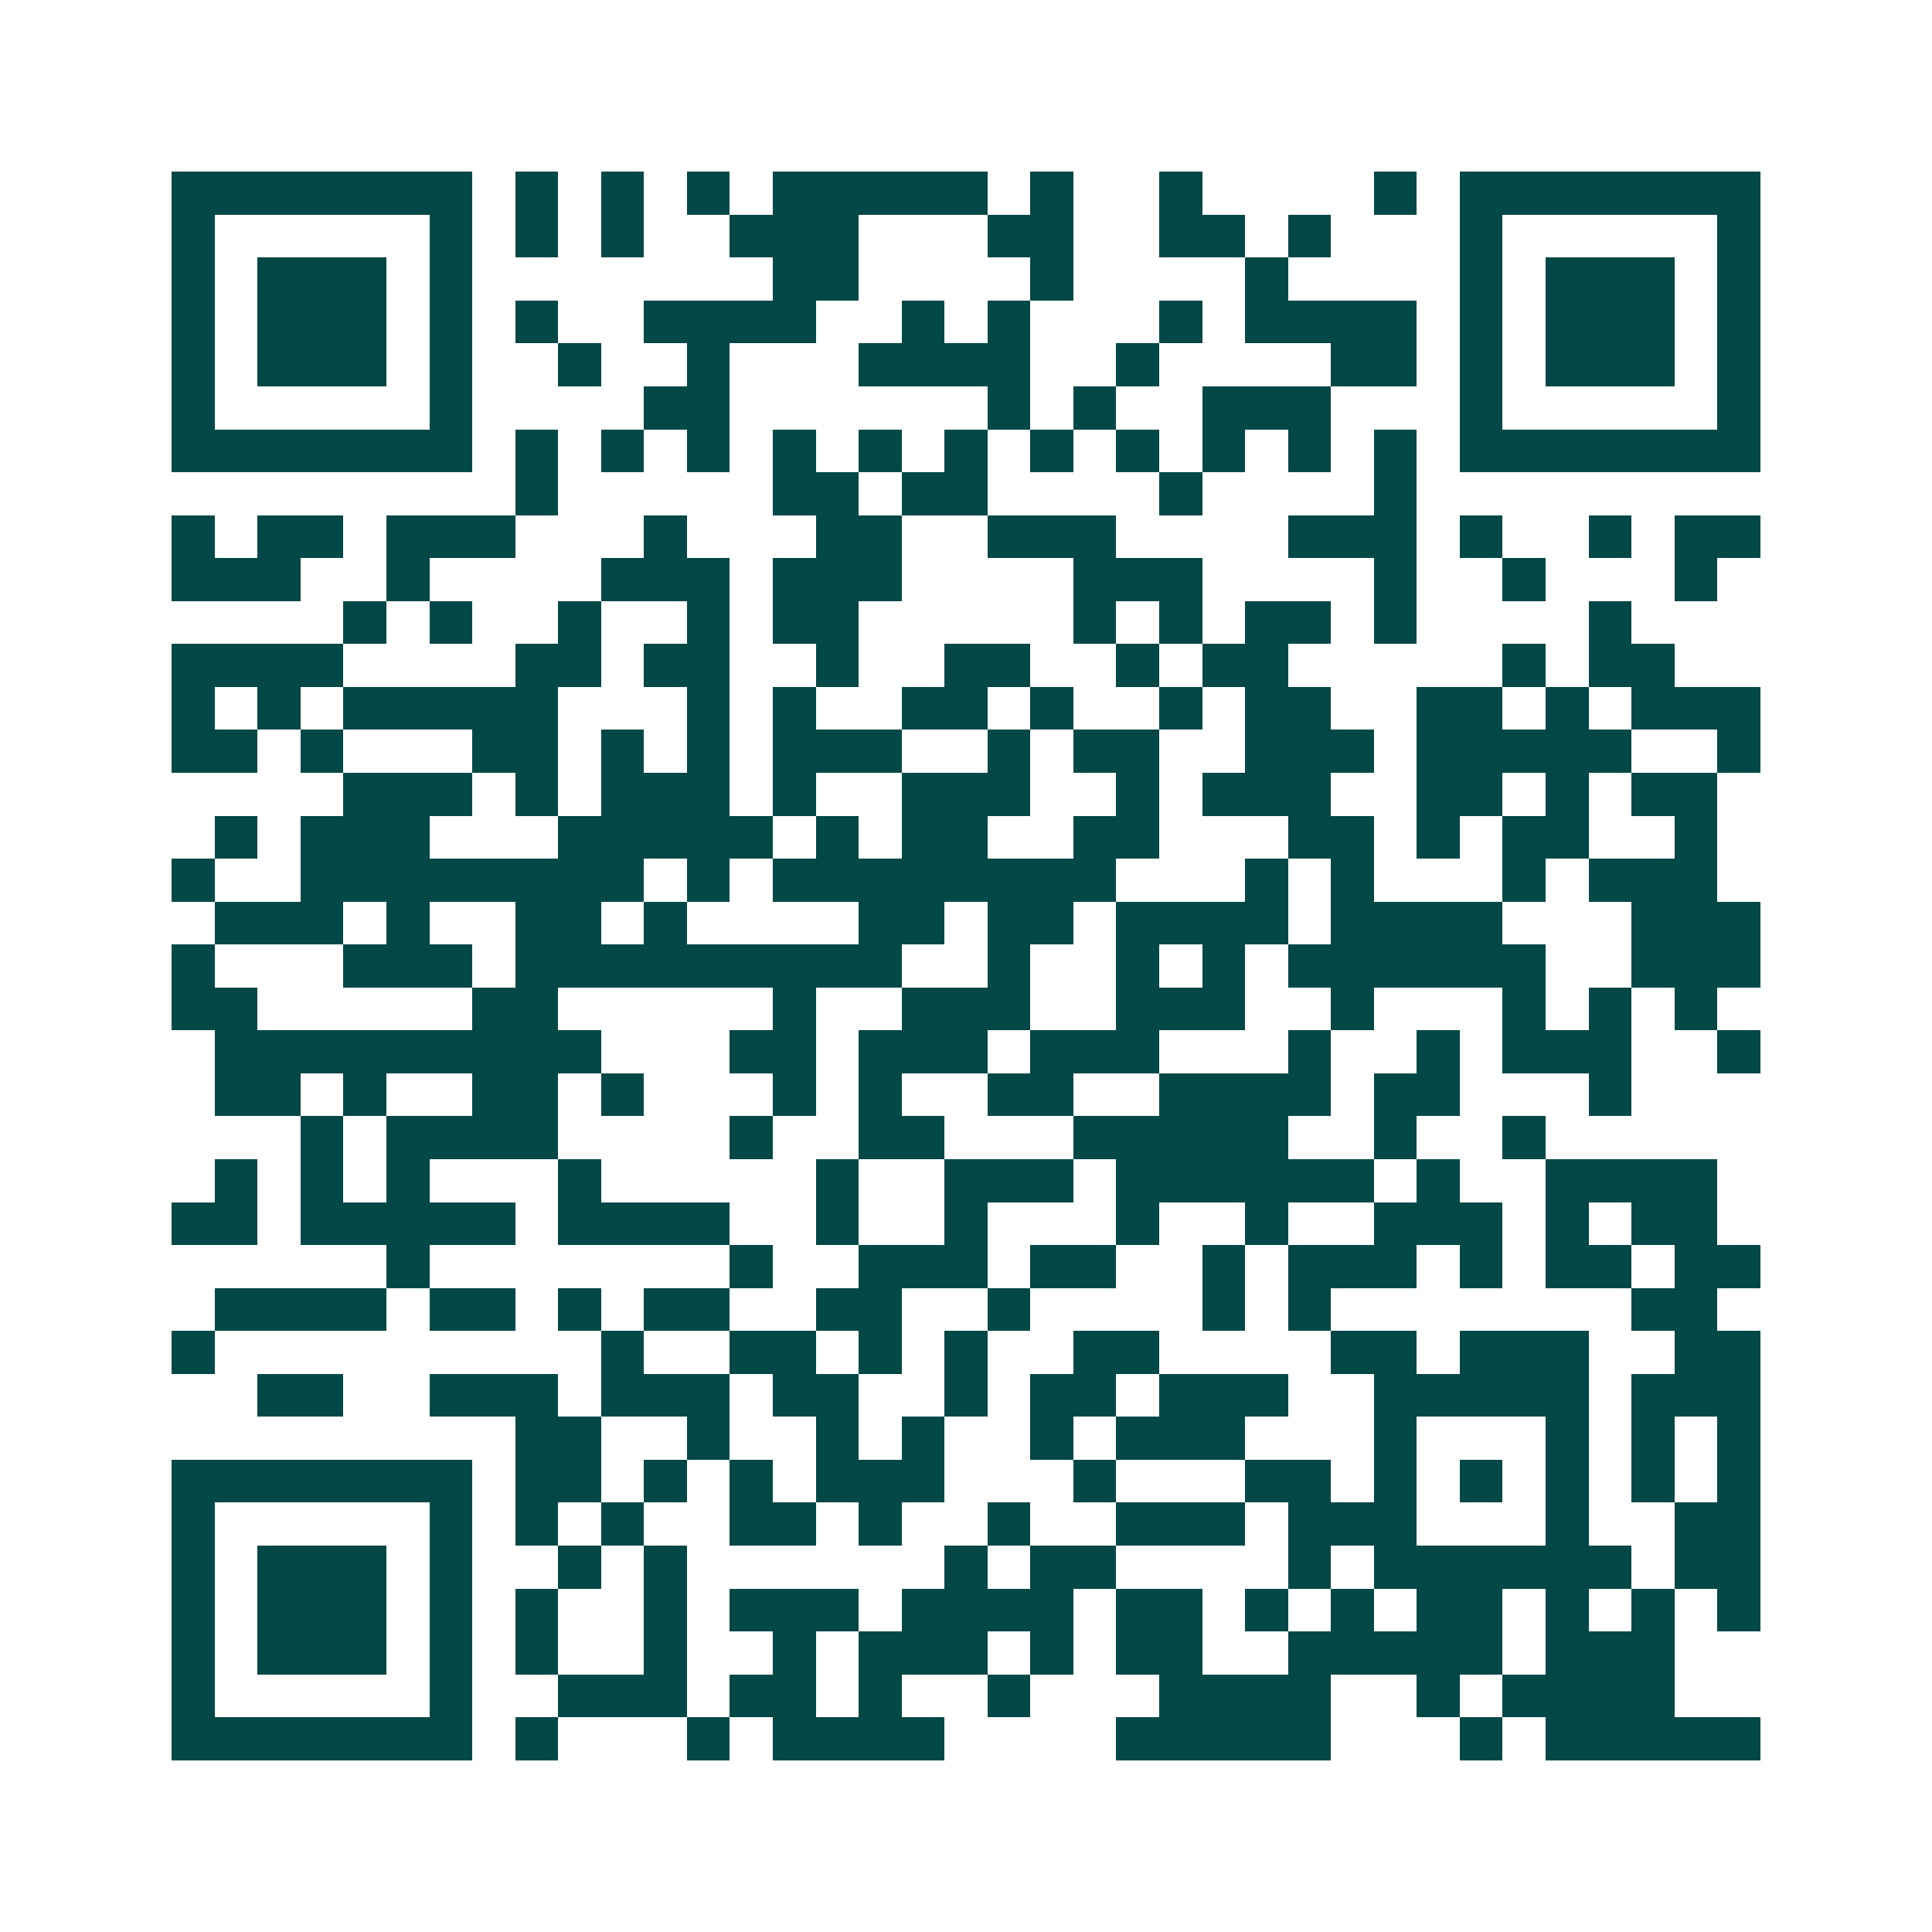 <svg xmlns="http://www.w3.org/2000/svg" width="200" height="200" viewBox="0 0 45 45" shape-rendering="crispEdges"><path fill="#ffffff" d="M0 0h45v45H0z"/><path stroke="#014847" d="M4 4.5h7m1 0h1m1 0h1m1 0h1m1 0h5m1 0h1m2 0h1m4 0h1m1 0h7M4 5.5h1m5 0h1m1 0h1m1 0h1m2 0h3m3 0h2m2 0h2m1 0h1m3 0h1m5 0h1M4 6.5h1m1 0h3m1 0h1m7 0h2m4 0h1m4 0h1m4 0h1m1 0h3m1 0h1M4 7.5h1m1 0h3m1 0h1m1 0h1m2 0h4m2 0h1m1 0h1m3 0h1m1 0h4m1 0h1m1 0h3m1 0h1M4 8.5h1m1 0h3m1 0h1m2 0h1m2 0h1m3 0h4m2 0h1m4 0h2m1 0h1m1 0h3m1 0h1M4 9.5h1m5 0h1m4 0h2m6 0h1m1 0h1m2 0h3m3 0h1m5 0h1M4 10.5h7m1 0h1m1 0h1m1 0h1m1 0h1m1 0h1m1 0h1m1 0h1m1 0h1m1 0h1m1 0h1m1 0h1m1 0h7M12 11.5h1m5 0h2m1 0h2m4 0h1m4 0h1M4 12.5h1m1 0h2m1 0h3m3 0h1m3 0h2m2 0h3m4 0h3m1 0h1m2 0h1m1 0h2M4 13.5h3m2 0h1m4 0h3m1 0h3m4 0h3m4 0h1m2 0h1m3 0h1M8 14.5h1m1 0h1m2 0h1m2 0h1m1 0h2m5 0h1m1 0h1m1 0h2m1 0h1m4 0h1M4 15.5h4m4 0h2m1 0h2m2 0h1m2 0h2m2 0h1m1 0h2m5 0h1m1 0h2M4 16.5h1m1 0h1m1 0h5m3 0h1m1 0h1m2 0h2m1 0h1m2 0h1m1 0h2m2 0h2m1 0h1m1 0h3M4 17.5h2m1 0h1m3 0h2m1 0h1m1 0h1m1 0h3m2 0h1m1 0h2m2 0h3m1 0h5m2 0h1M8 18.5h3m1 0h1m1 0h3m1 0h1m2 0h3m2 0h1m1 0h3m2 0h2m1 0h1m1 0h2M5 19.5h1m1 0h3m3 0h5m1 0h1m1 0h2m2 0h2m3 0h2m1 0h1m1 0h2m2 0h1M4 20.5h1m2 0h8m1 0h1m1 0h8m3 0h1m1 0h1m3 0h1m1 0h3M5 21.5h3m1 0h1m2 0h2m1 0h1m4 0h2m1 0h2m1 0h4m1 0h4m3 0h3M4 22.5h1m3 0h3m1 0h9m2 0h1m2 0h1m1 0h1m1 0h6m2 0h3M4 23.5h2m5 0h2m5 0h1m2 0h3m2 0h3m2 0h1m3 0h1m1 0h1m1 0h1M5 24.5h9m3 0h2m1 0h3m1 0h3m3 0h1m2 0h1m1 0h3m2 0h1M5 25.5h2m1 0h1m2 0h2m1 0h1m3 0h1m1 0h1m2 0h2m2 0h4m1 0h2m3 0h1M7 26.5h1m1 0h4m4 0h1m2 0h2m3 0h5m2 0h1m2 0h1M5 27.5h1m1 0h1m1 0h1m3 0h1m5 0h1m2 0h3m1 0h6m1 0h1m2 0h4M4 28.5h2m1 0h5m1 0h4m2 0h1m2 0h1m3 0h1m2 0h1m2 0h3m1 0h1m1 0h2M9 29.5h1m7 0h1m2 0h3m1 0h2m2 0h1m1 0h3m1 0h1m1 0h2m1 0h2M5 30.5h4m1 0h2m1 0h1m1 0h2m2 0h2m2 0h1m4 0h1m1 0h1m7 0h2M4 31.5h1m9 0h1m2 0h2m1 0h1m1 0h1m2 0h2m4 0h2m1 0h3m2 0h2M6 32.5h2m2 0h3m1 0h3m1 0h2m2 0h1m1 0h2m1 0h3m2 0h5m1 0h3M12 33.5h2m2 0h1m2 0h1m1 0h1m2 0h1m1 0h3m3 0h1m3 0h1m1 0h1m1 0h1M4 34.5h7m1 0h2m1 0h1m1 0h1m1 0h3m3 0h1m3 0h2m1 0h1m1 0h1m1 0h1m1 0h1m1 0h1M4 35.5h1m5 0h1m1 0h1m1 0h1m2 0h2m1 0h1m2 0h1m2 0h3m1 0h3m3 0h1m2 0h2M4 36.5h1m1 0h3m1 0h1m2 0h1m1 0h1m6 0h1m1 0h2m4 0h1m1 0h6m1 0h2M4 37.5h1m1 0h3m1 0h1m1 0h1m2 0h1m1 0h3m1 0h4m1 0h2m1 0h1m1 0h1m1 0h2m1 0h1m1 0h1m1 0h1M4 38.5h1m1 0h3m1 0h1m1 0h1m2 0h1m2 0h1m1 0h3m1 0h1m1 0h2m2 0h5m1 0h3M4 39.5h1m5 0h1m2 0h3m1 0h2m1 0h1m2 0h1m3 0h4m2 0h1m1 0h4M4 40.5h7m1 0h1m3 0h1m1 0h4m4 0h5m3 0h1m1 0h5"/></svg>
